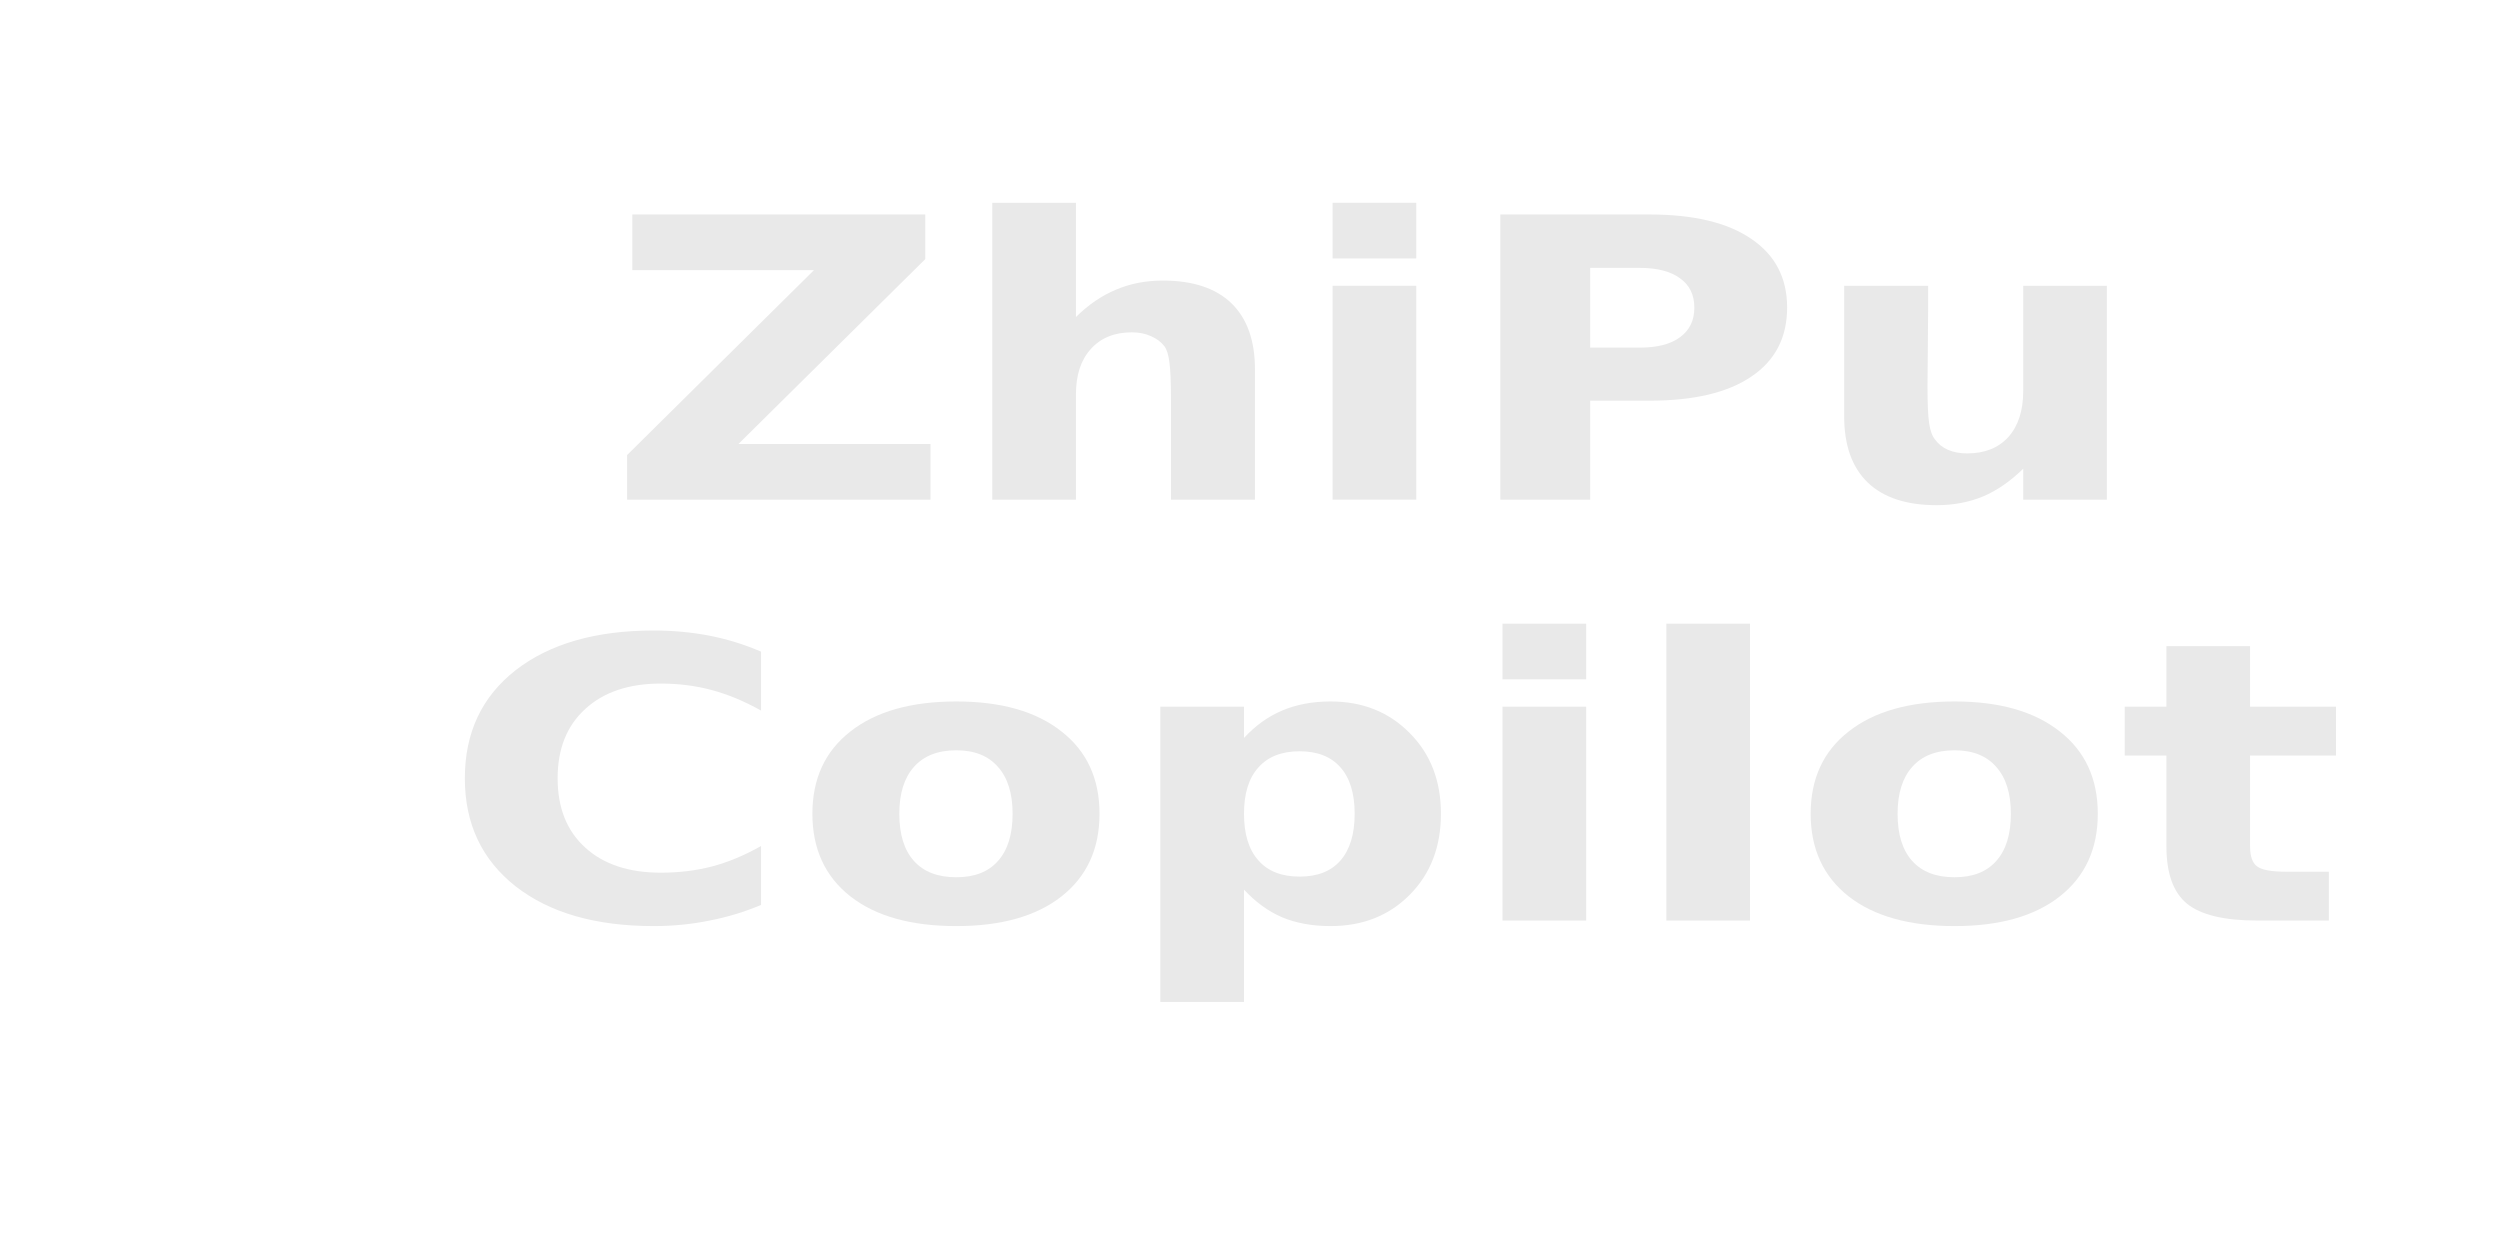 <?xml version="1.0" encoding="UTF-8"?>
<svg xmlns="http://www.w3.org/2000/svg" xmlns:xlink="http://www.w3.org/1999/xlink" width="120px" height="60px" viewBox="0 0 120 60" version="1.1">
<defs>
<g>
<symbol overflow="visible" id="glyph0-0">
<path style="stroke:none;" d="M 1.141 3.312 L 1.141 -13.234 L 12.609 -13.234 L 12.609 3.312 Z M 2.438 2.266 L 11.328 2.266 L 11.328 -12.172 L 2.438 -12.172 Z M 2.438 2.266 "/>
</symbol>
<symbol overflow="visible" id="glyph0-1">
<path style="stroke:none;" d="M 1.281 -13.688 L 15.344 -13.688 L 15.344 -11.547 L 6.375 -2.672 L 15.594 -2.672 L 15.594 0 L 1.031 0 L 1.031 -2.141 L 10 -11.016 L 1.281 -11.016 Z M 1.281 -13.688 "/>
</symbol>
<symbol overflow="visible" id="glyph0-2">
<path style="stroke:none;" d="M 14.531 -6.25 L 14.531 0 L 10.5 0 L 10.5 -4.766 C 10.5 -5.66 10.473 -6.273 10.422 -6.609 C 10.379 -6.953 10.301 -7.203 10.188 -7.359 C 10.031 -7.566 9.816 -7.727 9.547 -7.844 C 9.273 -7.969 8.969 -8.031 8.625 -8.031 C 7.789 -8.031 7.133 -7.766 6.656 -7.234 C 6.176 -6.711 5.938 -5.984 5.938 -5.047 L 5.938 0 L 1.922 0 L 1.922 -14.25 L 5.938 -14.25 L 5.938 -8.766 C 6.539 -9.359 7.18 -9.797 7.859 -10.078 C 8.535 -10.367 9.285 -10.516 10.109 -10.516 C 11.555 -10.516 12.656 -10.148 13.406 -9.422 C 14.156 -8.691 14.531 -7.633 14.531 -6.25 Z M 14.531 -6.25 "/>
</symbol>
<symbol overflow="visible" id="glyph0-3">
<path style="stroke:none;" d="M 1.922 -10.266 L 5.938 -10.266 L 5.938 0 L 1.922 0 Z M 1.922 -14.25 L 5.938 -14.25 L 5.938 -11.578 L 1.922 -11.578 Z M 1.922 -14.25 "/>
</symbol>
<symbol overflow="visible" id="glyph0-4">
<path style="stroke:none;" d="M 2.109 -13.688 L 9.266 -13.688 C 11.391 -13.688 13.02 -13.297 14.156 -12.516 C 15.301 -11.742 15.875 -10.645 15.875 -9.219 C 15.875 -7.781 15.301 -6.676 14.156 -5.906 C 13.02 -5.133 11.391 -4.75 9.266 -4.75 L 6.422 -4.75 L 6.422 0 L 2.109 0 Z M 6.422 -11.125 L 6.422 -7.297 L 8.797 -7.297 C 9.641 -7.297 10.285 -7.461 10.734 -7.797 C 11.191 -8.129 11.422 -8.602 11.422 -9.219 C 11.422 -9.832 11.191 -10.301 10.734 -10.625 C 10.285 -10.957 9.641 -11.125 8.797 -11.125 Z M 6.422 -11.125 "/>
</symbol>
<symbol overflow="visible" id="glyph0-5">
<path style="stroke:none;" d="M 1.797 -4 L 1.797 -10.266 L 5.828 -10.266 L 5.828 -9.234 C 5.828 -8.68 5.82 -7.984 5.812 -7.141 C 5.801 -6.297 5.797 -5.738 5.797 -5.469 C 5.797 -4.633 5.82 -4.035 5.875 -3.672 C 5.926 -3.316 6.02 -3.055 6.156 -2.891 C 6.312 -2.672 6.52 -2.504 6.781 -2.391 C 7.051 -2.273 7.359 -2.219 7.703 -2.219 C 8.535 -2.219 9.191 -2.477 9.672 -3 C 10.148 -3.531 10.391 -4.266 10.391 -5.203 L 10.391 -10.266 L 14.406 -10.266 L 14.406 0 L 10.391 0 L 10.391 -1.484 C 9.785 -0.891 9.145 -0.445 8.469 -0.156 C 7.789 0.125 7.047 0.266 6.234 0.266 C 4.785 0.266 3.68 -0.098 2.922 -0.828 C 2.172 -1.555 1.797 -2.613 1.797 -4 Z M 1.797 -4 "/>
</symbol>
<symbol overflow="visible" id="glyph0-6">
<path style="stroke:none;" d="M 15.359 -0.75 C 14.566 -0.414 13.742 -0.164 12.891 0 C 12.035 0.176 11.141 0.266 10.203 0.266 C 7.422 0.266 5.211 -0.367 3.578 -1.641 C 1.953 -2.922 1.141 -4.648 1.141 -6.828 C 1.141 -9.016 1.953 -10.742 3.578 -12.016 C 5.211 -13.285 7.422 -13.922 10.203 -13.922 C 11.141 -13.922 12.035 -13.836 12.891 -13.672 C 13.742 -13.504 14.566 -13.25 15.359 -12.906 L 15.359 -10.078 C 14.566 -10.523 13.781 -10.852 13 -11.062 C 12.227 -11.27 11.41 -11.375 10.547 -11.375 C 9.016 -11.375 7.805 -10.969 6.922 -10.156 C 6.035 -9.352 5.594 -8.242 5.594 -6.828 C 5.594 -5.41 6.035 -4.301 6.922 -3.5 C 7.805 -2.695 9.016 -2.297 10.547 -2.297 C 11.41 -2.297 12.227 -2.395 13 -2.594 C 13.781 -2.801 14.566 -3.129 15.359 -3.578 Z M 15.359 -0.75 "/>
</symbol>
<symbol overflow="visible" id="glyph0-7">
<path style="stroke:none;" d="M 7.891 -8.172 C 7.004 -8.172 6.328 -7.906 5.859 -7.375 C 5.391 -6.852 5.156 -6.102 5.156 -5.125 C 5.156 -4.133 5.391 -3.379 5.859 -2.859 C 6.328 -2.336 7.004 -2.078 7.891 -2.078 C 8.766 -2.078 9.43 -2.336 9.891 -2.859 C 10.359 -3.379 10.594 -4.133 10.594 -5.125 C 10.594 -6.102 10.359 -6.852 9.891 -7.375 C 9.43 -7.906 8.766 -8.172 7.891 -8.172 Z M 7.891 -10.516 C 10.047 -10.516 11.727 -10.035 12.938 -9.078 C 14.156 -8.129 14.766 -6.812 14.766 -5.125 C 14.766 -3.438 14.156 -2.113 12.938 -1.156 C 11.727 -0.207 10.047 0.266 7.891 0.266 C 5.723 0.266 4.031 -0.207 2.812 -1.156 C 1.594 -2.113 0.984 -3.438 0.984 -5.125 C 0.984 -6.812 1.594 -8.129 2.812 -9.078 C 4.031 -10.035 5.723 -10.516 7.891 -10.516 Z M 7.891 -10.516 "/>
</symbol>
<symbol overflow="visible" id="glyph0-8">
<path style="stroke:none;" d="M 5.938 -1.484 L 5.938 3.906 L 1.922 3.906 L 1.922 -10.266 L 5.938 -10.266 L 5.938 -8.766 C 6.488 -9.359 7.098 -9.797 7.766 -10.078 C 8.441 -10.367 9.219 -10.516 10.094 -10.516 C 11.633 -10.516 12.898 -10.008 13.891 -9 C 14.891 -8 15.391 -6.707 15.391 -5.125 C 15.391 -3.539 14.891 -2.242 13.891 -1.234 C 12.898 -0.234 11.633 0.266 10.094 0.266 C 9.219 0.266 8.441 0.125 7.766 -0.156 C 7.098 -0.445 6.488 -0.891 5.938 -1.484 Z M 8.609 -8.125 C 7.742 -8.125 7.082 -7.863 6.625 -7.344 C 6.164 -6.832 5.938 -6.094 5.938 -5.125 C 5.938 -4.156 6.164 -3.41 6.625 -2.891 C 7.082 -2.367 7.742 -2.109 8.609 -2.109 C 9.461 -2.109 10.113 -2.363 10.562 -2.875 C 11.02 -3.395 11.25 -4.145 11.25 -5.125 C 11.25 -6.102 11.02 -6.848 10.562 -7.359 C 10.113 -7.867 9.461 -8.125 8.609 -8.125 Z M 8.609 -8.125 "/>
</symbol>
<symbol overflow="visible" id="glyph0-9">
<path style="stroke:none;" d="M 1.922 -14.25 L 5.938 -14.25 L 5.938 0 L 1.922 0 Z M 1.922 -14.25 "/>
</symbol>
<symbol overflow="visible" id="glyph0-10">
<path style="stroke:none;" d="M 6.312 -13.172 L 6.312 -10.266 L 10.438 -10.266 L 10.438 -7.922 L 6.312 -7.922 L 6.312 -3.562 C 6.312 -3.082 6.426 -2.758 6.656 -2.594 C 6.883 -2.426 7.344 -2.344 8.031 -2.344 L 10.094 -2.344 L 10.094 0 L 6.656 0 C 5.07 0 3.945 -0.27 3.281 -0.812 C 2.625 -1.352 2.297 -2.27 2.297 -3.562 L 2.297 -7.922 L 0.297 -7.922 L 0.297 -10.266 L 2.297 -10.266 L 2.297 -13.172 Z M 6.312 -13.172 "/>
</symbol>
</g>
</defs>
<g id="surface1">
<g style="fill:rgb(91.373%,91.373%,91.373%);fill-opacity:1;">
  <use xlink:href="#glyph0-1" x="29.07" y="23.983"/>
  <use xlink:href="#glyph0-2" x="45.707" y="23.983"/>
  <use xlink:href="#glyph0-3" x="62.042" y="23.983"/>
  <use xlink:href="#glyph0-4" x="69.907" y="23.983"/>
  <use xlink:href="#glyph0-5" x="86.723" y="23.983"/>
</g>
<g style="fill:rgb(91.373%,91.373%,91.373%);fill-opacity:1;">
  <use xlink:href="#glyph0-6" x="21.172" y="44.186"/>
  <use xlink:href="#glyph0-7" x="38.011" y="44.186"/>
  <use xlink:href="#glyph0-8" x="53.774" y="44.186"/>
  <use xlink:href="#glyph0-3" x="70.198" y="44.186"/>
  <use xlink:href="#glyph0-9" x="78.063" y="44.186"/>
  <use xlink:href="#glyph0-7" x="85.928" y="44.186"/>
  <use xlink:href="#glyph0-10" x="101.691" y="44.186"/>
</g>
</g>
</svg>
